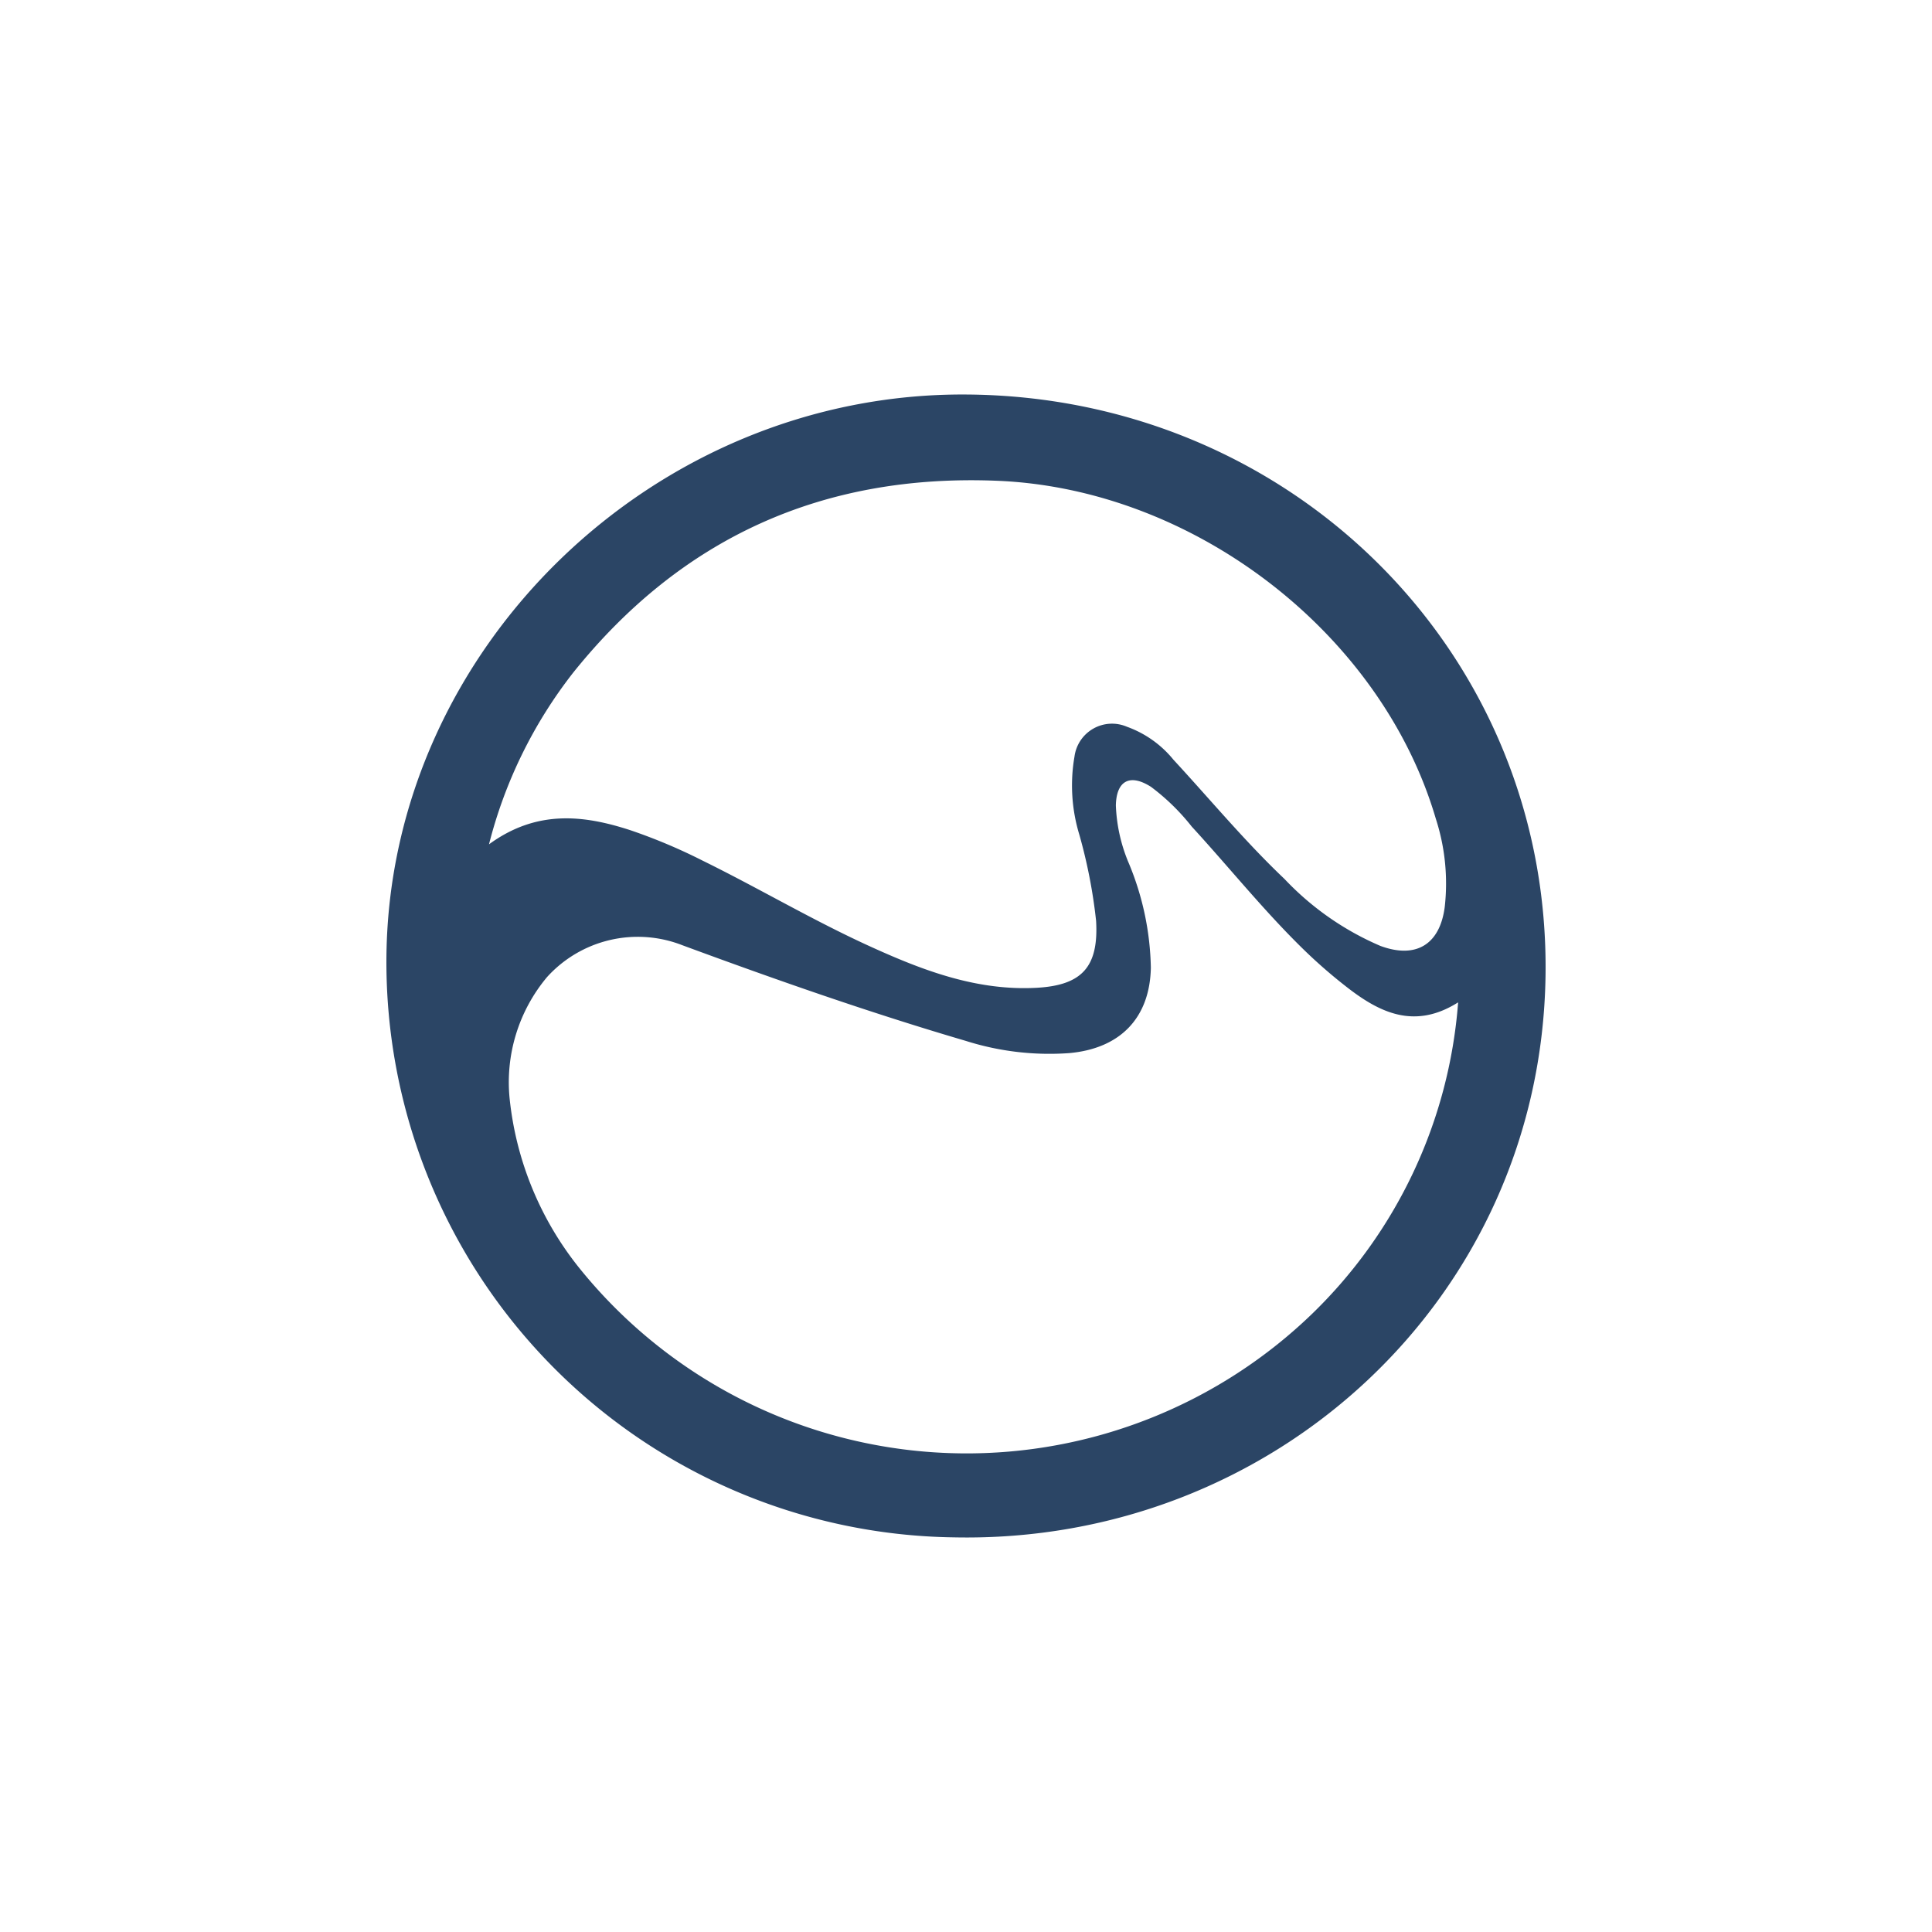 <svg id="Layer_1" data-name="Layer 1" xmlns="http://www.w3.org/2000/svg" viewBox="0 0 300 300"><defs><style>.cls-1{fill:#2b4565;}</style></defs><title>MEC_Mark_Light</title><path class="cls-1" d="M150.206,61.261c50.547.39,90.563,40.38,89.783,90.329s-42.174,88.171-91.863,87.131a89.341,89.341,0,0,1-88.119-90.381C60.578,100.653,101.609,60.845,150.206,61.261ZM226.416,155.647c-6.89,4.342-12.377,1.508-17.577-2.6a78.838,78.838,0,0,1-6.396-5.59c-6.188-6.032-11.571-12.767-17.395-19.111a33.802,33.802,0,0,0-6.318-6.162c-3.302-2.106-5.382-.936-5.46,2.886a25.351,25.351,0,0,0,2.054,9.075,44.202,44.202,0,0,1,3.38,16.121c-.156,7.8-4.758,12.559-12.689,13.261a42.928,42.928,0,0,1-16.043-1.898c-14.873-4.368-29.486-9.491-43.995-14.847a19.007,19.007,0,0,0-21.035,4.94,25.429,25.429,0,0,0-5.798,18.955A50.339,50.339,0,0,0,89.778,196.677a77.225,77.225,0,0,0,108.539,12.103q2.809-2.245,5.399-4.744A75.196,75.196,0,0,0,226.416,155.647ZM75.867,131.153c7.358-5.408,14.613-4.654,22.023-2.236a86.142,86.142,0,0,1,11.181,4.706c8.893,4.368,17.395,9.439,26.444,13.521,8.086,3.666,16.329,6.734,25.455,6.24,7.046-.39,9.647-3.25,9.231-10.401a80.917,80.917,0,0,0-2.6-13.365,26.287,26.287,0,0,1-.754-12.143,5.876,5.876,0,0,1,8.138-4.628,16.511,16.511,0,0,1,7.228,5.122c5.72,6.188,11.103,12.689,17.239,18.513a44.619,44.619,0,0,0,14.899,10.401c5.564,2.054,9.231-.26,9.985-6.032a32.606,32.606,0,0,0-1.378-13.703c-8.45-28.836-37.598-51.301-68.228-52.497Q114.219,73.04,89.024,104.424a71.946,71.946,0,0,0-13.105,26.73Z"/></svg>